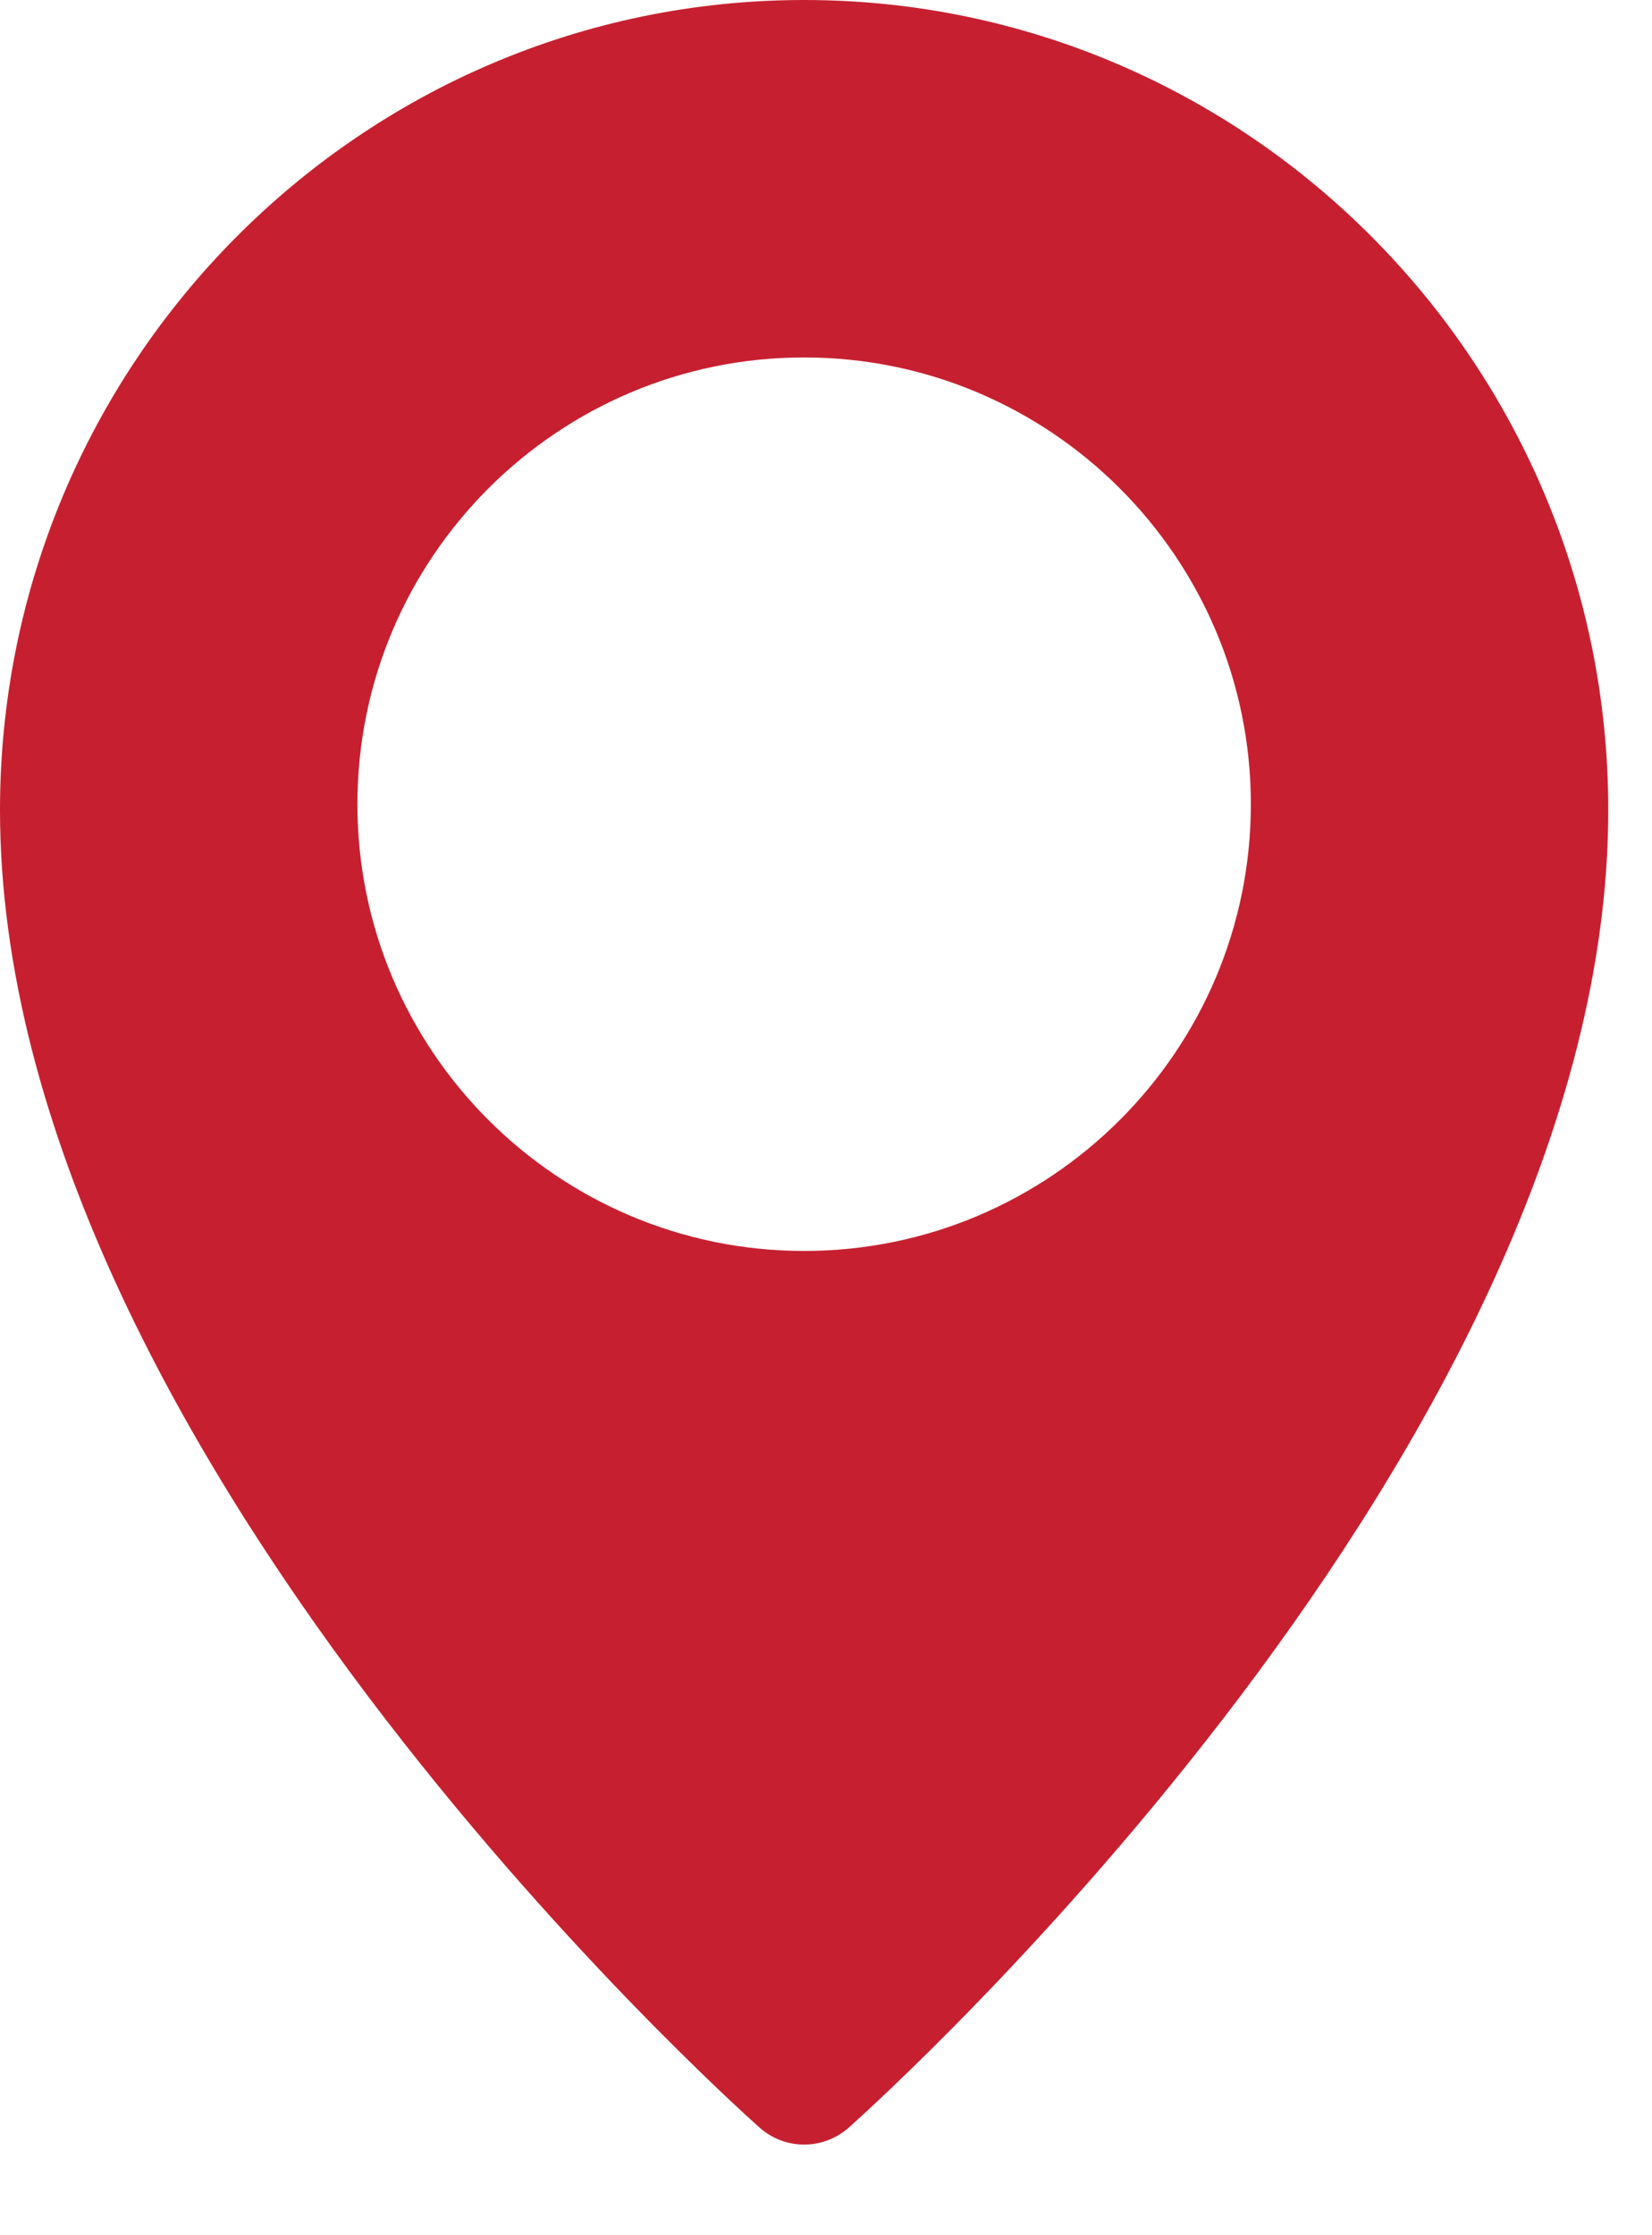 <svg width="17" height="23" viewBox="0 0 17 23" fill="none" xmlns="http://www.w3.org/2000/svg">
<path d="M8.275 0C3.713 0 0 3.738 0 8.335C0 14.865 7.497 21.608 7.816 21.892C7.942 22.005 8.105 22.067 8.275 22.067C8.444 22.067 8.607 22.005 8.734 21.893C9.053 21.608 16.55 14.865 16.55 8.335C16.55 3.738 12.837 0 8.275 0ZM8.275 12.872C5.74 12.872 3.678 10.81 3.678 8.275C3.678 5.74 5.74 3.678 8.275 3.678C10.81 3.678 12.872 5.74 12.872 8.275C12.872 10.81 10.81 12.872 8.275 12.872Z" fill="#C62030"/>
</svg>
